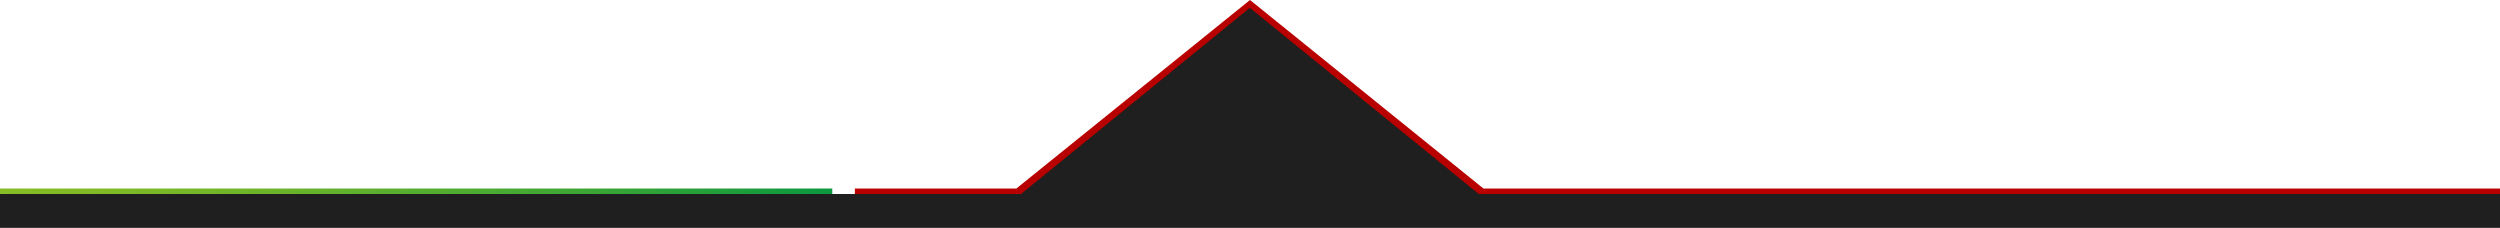 <?xml version="1.0" encoding="UTF-8"?>
<svg id="Calque_2" data-name="Calque 2" xmlns="http://www.w3.org/2000/svg" xmlns:xlink="http://www.w3.org/1999/xlink" viewBox="0 0 1920 175">
  <defs>
    <style>
      .cls-1 {
        fill: url(#Dégradé_sans_nom_12);
      }

      .cls-2 {
        fill: #b80000;
      }

      .cls-3 {
        fill: #1f1f1f;
      }
    </style>
    <linearGradient id="Dégradé_sans_nom_12" data-name="Dégradé sans nom 12" x1="233.37" y1="10.04" x2="405.82" y2="308.74" gradientUnits="userSpaceOnUse">
      <stop offset="0" stop-color="#87bc24"/>
      <stop offset=".14" stop-color="#7eb926"/>
      <stop offset=".36" stop-color="#65b22b"/>
      <stop offset=".64" stop-color="#3ea734"/>
      <stop offset=".96" stop-color="#079740"/>
      <stop offset="1" stop-color="#019642"/>
    </linearGradient>
  </defs>
  <g id="Calque_1-2" data-name="Calque 1">
    <rect class="cls-1" y="144.78" width="639.2" height="29.22"/>
    <polygon class="cls-2" points="656.52 144.78 780.58 144.78 960 0 1139.28 144.78 1920 144.78 1920 174 656.52 174 656.52 144.78"/>
    <polygon class="cls-3" points="782.91 150 959.88 6 1136.94 150 782.91 150"/>
    <rect class="cls-3" y="149" width="1920" height="26"/>
  </g>
</svg>